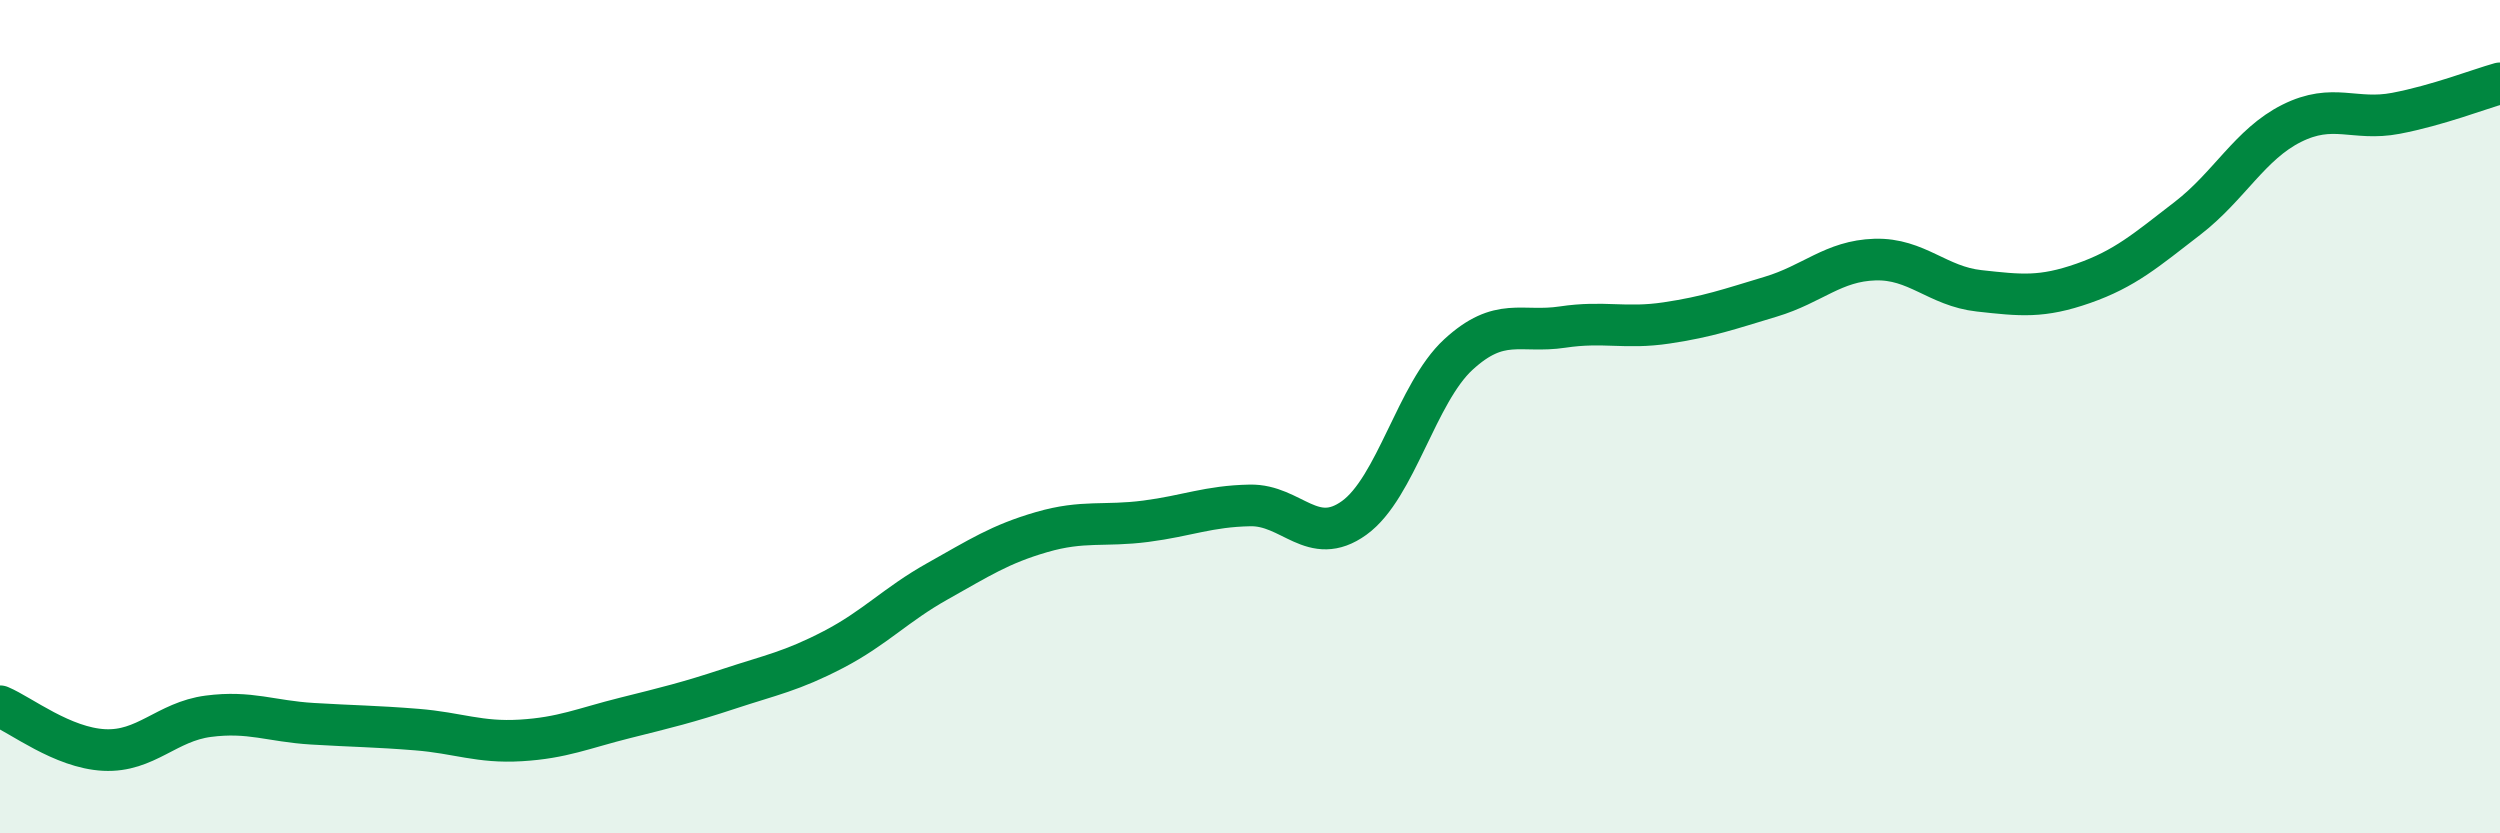 
    <svg width="60" height="20" viewBox="0 0 60 20" xmlns="http://www.w3.org/2000/svg">
      <path
        d="M 0,16.95 C 0.5,17.16 1.5,17.95 2.5,18 C 3.5,18.05 4,17.32 5,17.19 C 6,17.06 6.5,17.31 7.5,17.37 C 8.5,17.43 9,17.43 10,17.51 C 11,17.59 11.5,17.83 12.5,17.77 C 13.5,17.71 14,17.48 15,17.23 C 16,16.98 16.5,16.86 17.5,16.53 C 18.5,16.2 19,16.11 20,15.59 C 21,15.07 21.5,14.51 22.5,13.95 C 23.5,13.39 24,13.06 25,12.77 C 26,12.48 26.5,12.64 27.5,12.51 C 28.5,12.38 29,12.15 30,12.13 C 31,12.11 31.5,13.15 32.5,12.43 C 33.5,11.71 34,9.43 35,8.51 C 36,7.59 36.5,8 37.5,7.85 C 38.5,7.7 39,7.9 40,7.75 C 41,7.6 41.5,7.42 42.5,7.12 C 43.5,6.82 44,6.26 45,6.23 C 46,6.2 46.5,6.87 47.5,6.98 C 48.5,7.09 49,7.15 50,6.8 C 51,6.45 51.5,6.01 52.5,5.24 C 53.5,4.47 54,3.46 55,2.96 C 56,2.46 56.5,2.91 57.5,2.72 C 58.5,2.53 59.5,2.14 60,2L60 20L0 20Z"
        fill="#008740"
        opacity="0.1"
        stroke-linecap="round"
        stroke-linejoin="round"
      />
      <path
        d="M 0,16.95 C 0.5,17.16 1.5,17.95 2.5,18 C 3.5,18.05 4,17.32 5,17.19 C 6,17.06 6.5,17.31 7.5,17.37 C 8.5,17.43 9,17.43 10,17.51 C 11,17.59 11.5,17.83 12.5,17.77 C 13.5,17.71 14,17.48 15,17.23 C 16,16.98 16.5,16.86 17.5,16.53 C 18.5,16.2 19,16.11 20,15.59 C 21,15.07 21.5,14.51 22.5,13.95 C 23.5,13.39 24,13.06 25,12.77 C 26,12.48 26.5,12.64 27.5,12.51 C 28.5,12.38 29,12.15 30,12.13 C 31,12.11 31.5,13.15 32.5,12.43 C 33.5,11.71 34,9.43 35,8.51 C 36,7.59 36.5,8 37.5,7.85 C 38.5,7.7 39,7.9 40,7.75 C 41,7.6 41.5,7.42 42.5,7.12 C 43.5,6.82 44,6.26 45,6.23 C 46,6.2 46.5,6.87 47.5,6.98 C 48.5,7.09 49,7.15 50,6.8 C 51,6.45 51.5,6.01 52.5,5.24 C 53.5,4.47 54,3.46 55,2.96 C 56,2.46 56.5,2.91 57.5,2.72 C 58.5,2.53 59.5,2.14 60,2"
        stroke="#008740"
        stroke-width="1"
        fill="none"
        stroke-linecap="round"
        stroke-linejoin="round"
      />
    </svg>
  